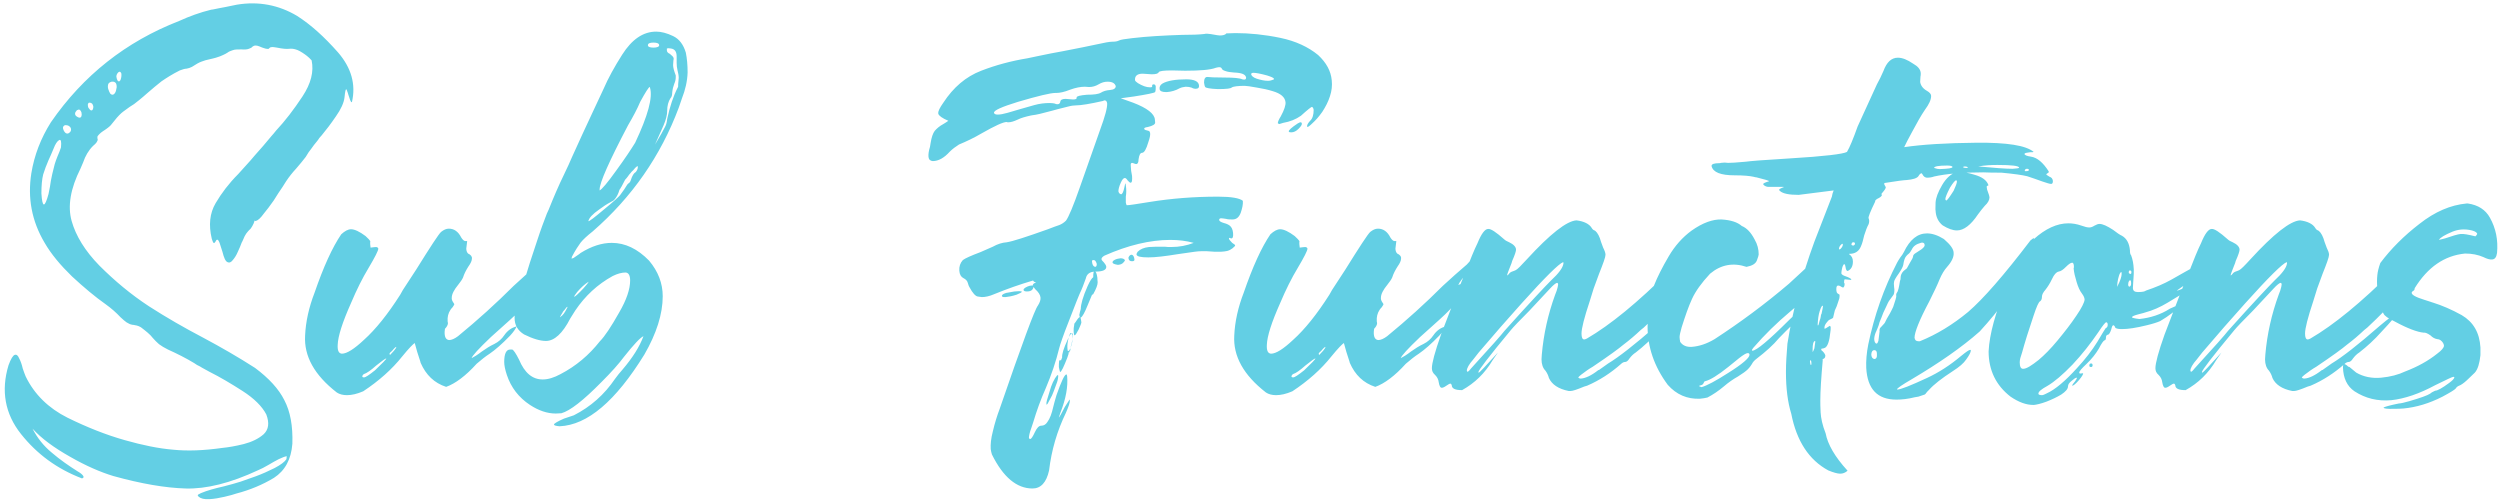 <svg width="412" height="83" viewBox="0 0 412 83" fill="none" xmlns="http://www.w3.org/2000/svg">
<path d="M23.23 53.941C22.986 53.795 22.742 53.697 22.547 53.648C22.352 53.6 22.205 53.6 22.059 53.551C21.863 53.551 21.717 53.502 21.521 53.453C21.326 53.404 21.131 53.258 20.838 53.111C20.594 52.916 20.252 52.672 19.861 52.281C19.129 51.5 18.348 50.816 17.469 50.182C15.662 48.912 13.807 47.35 11.854 45.543C9.949 43.688 8.436 41.881 7.361 40.025C5.213 36.412 4.529 32.603 5.164 28.551C5.652 25.572 6.727 22.789 8.387 20.152C13.709 12.438 20.74 6.871 29.529 3.453C31.238 2.672 32.996 2.037 34.803 1.598C34.949 1.598 35.047 1.549 35.145 1.549C35.779 1.402 36.414 1.305 37.147 1.158C37.879 1.012 38.514 0.865 39.051 0.768C42.615 0.182 45.935 0.816 48.963 2.623C51.258 4.088 53.455 6.09 55.701 8.629C57.898 11.168 58.68 13.902 57.996 16.832C57.898 16.881 57.801 16.734 57.703 16.49C57.605 16.197 57.508 15.953 57.41 15.611C57.361 15.367 57.264 15.172 57.215 15.025C57.166 14.83 57.117 14.732 57.068 14.732C57.02 14.684 56.971 14.781 56.922 14.977C56.873 15.172 56.824 15.562 56.775 16.051C56.678 16.93 56.19 18.004 55.359 19.176C54.529 20.396 53.748 21.422 53.016 22.301C52.869 22.447 52.772 22.594 52.625 22.74C52.527 22.936 52.381 23.082 52.283 23.229C51.893 23.717 51.551 24.107 51.307 24.498C51.014 24.84 50.721 25.279 50.379 25.865C49.94 26.451 49.402 27.086 48.816 27.77C48.182 28.453 47.645 29.137 47.156 29.869C47.01 30.113 46.815 30.406 46.57 30.797C46.131 31.432 45.643 32.164 45.105 33.043C44.52 33.873 43.982 34.605 43.445 35.24C42.957 35.924 42.518 36.315 42.176 36.412C42.127 36.412 42.078 36.412 42.029 36.412C41.98 36.363 41.98 36.363 41.932 36.363C41.932 36.363 41.932 36.315 41.883 36.315C41.883 36.315 41.883 36.315 41.932 36.363V36.412C41.932 36.461 41.932 36.51 41.883 36.559C41.883 36.607 41.883 36.656 41.834 36.705C41.834 36.803 41.785 36.852 41.736 36.949C41.688 37.047 41.639 37.145 41.59 37.242C41.443 37.535 41.248 37.779 41.053 37.926C40.906 38.072 40.76 38.268 40.565 38.512C40.418 38.707 40.223 39.098 40.027 39.586C39.978 39.684 39.93 39.83 39.832 39.977C39.685 40.416 39.441 40.953 39.197 41.49C38.953 42.076 38.66 42.516 38.367 42.857C38.074 43.248 37.781 43.346 37.488 43.199C37.147 43.053 36.902 42.467 36.658 41.49C36.463 40.855 36.316 40.416 36.219 40.123C36.121 39.781 35.975 39.635 35.926 39.537C35.828 39.488 35.779 39.488 35.682 39.537C35.633 39.586 35.584 39.684 35.535 39.781C35.486 39.879 35.389 39.977 35.34 40.025C35.291 40.074 35.242 40.074 35.145 39.977C35.096 39.879 34.998 39.684 34.9 39.342C34.363 37.096 34.559 35.143 35.535 33.482C36.512 31.822 37.732 30.211 39.246 28.697C39.685 28.209 40.174 27.672 40.613 27.184C41.102 26.646 41.541 26.158 41.98 25.621C42.908 24.596 43.836 23.521 44.715 22.447C44.959 22.154 45.252 21.861 45.496 21.52C46.961 19.957 48.426 18.053 49.842 15.904C51.258 13.756 51.746 11.803 51.355 9.947C51.111 9.654 50.818 9.41 50.525 9.166C50.428 9.117 50.379 9.068 50.33 9.02C49.647 8.531 49.109 8.238 48.719 8.141C48.377 8.043 48.035 7.994 47.645 8.043C47.254 8.092 46.57 8.043 45.643 7.848C45.301 7.799 45.057 7.75 44.91 7.75C44.764 7.75 44.617 7.799 44.568 7.799C44.471 7.848 44.422 7.896 44.373 7.945C44.373 7.994 44.324 7.994 44.275 8.043C44.227 8.043 44.129 8.092 44.031 8.043C43.934 8.043 43.787 8.043 43.543 7.945C43.348 7.896 43.103 7.799 42.762 7.652C42.518 7.555 42.322 7.506 42.176 7.506C42.029 7.506 41.932 7.506 41.834 7.555C41.736 7.604 41.688 7.652 41.59 7.701C41.492 7.848 41.297 7.945 41.004 8.043C40.76 8.141 40.369 8.189 39.783 8.141C39.1 8.141 38.66 8.141 38.318 8.287C38.025 8.385 37.732 8.482 37.488 8.678C37.293 8.824 37.049 8.922 36.756 9.068C36.463 9.215 36.072 9.361 35.584 9.508C35.193 9.605 34.9 9.703 34.607 9.752C34.07 9.85 33.631 9.996 33.24 10.143C32.801 10.289 32.312 10.582 31.629 11.021C31.336 11.168 31.043 11.266 30.75 11.315C30.408 11.315 30.066 11.461 29.627 11.607C28.357 12.242 27.381 12.877 26.6 13.414C25.867 14 25.086 14.635 24.256 15.367C23.865 15.709 23.426 16.1 22.938 16.49C22.303 17.027 21.814 17.369 21.375 17.613C21.033 17.857 20.691 18.102 20.301 18.395C19.91 18.688 19.422 19.176 18.885 19.859C18.592 20.201 18.396 20.445 18.25 20.641C18.104 20.787 17.957 20.934 17.811 21.031C17.664 21.129 17.518 21.275 17.273 21.422C17.127 21.52 16.883 21.666 16.639 21.861C16.443 22.057 16.297 22.154 16.199 22.301C16.102 22.398 16.053 22.496 16.053 22.545C16.053 22.643 16.053 22.74 16.053 22.789C16.102 22.887 16.102 22.984 16.102 23.082C16.053 23.18 16.004 23.326 15.906 23.473C15.809 23.619 15.613 23.814 15.32 24.059C14.588 24.791 14.051 25.719 13.709 26.744C13.562 27.086 13.416 27.428 13.27 27.77C11.609 31.09 11.121 33.971 11.805 36.412C12.488 38.853 14.002 41.344 16.395 43.785C18.885 46.275 21.57 48.522 24.549 50.475C27.43 52.33 30.408 54.039 33.484 55.65C36.414 57.213 39.295 58.873 42.029 60.631C44.324 62.34 45.935 64.098 46.863 65.953C47.84 67.809 48.279 70.201 48.182 73.131C47.986 75.719 46.961 77.574 45.154 78.746C43.299 79.869 41.199 80.748 38.953 81.334C38.514 81.481 37.879 81.676 37 81.871C36.17 82.066 35.34 82.213 34.51 82.262C33.68 82.311 33.094 82.164 32.752 81.871C32.605 81.725 32.557 81.627 32.605 81.578C32.654 81.481 32.801 81.432 32.996 81.334C33.045 81.285 33.143 81.236 33.191 81.236C34.119 80.846 35.34 80.504 36.853 80.162C37.879 79.918 38.807 79.625 39.637 79.381C40.223 79.186 41.053 78.893 42.127 78.502C43.201 78.111 44.275 77.623 45.252 77.135C46.277 76.598 46.912 76.109 47.205 75.67L47.254 75.182C46.912 75.231 46.473 75.426 45.935 75.67C45.398 75.963 44.812 76.256 44.275 76.598C43.592 76.988 43.055 77.281 42.566 77.477C37.977 79.625 33.973 80.602 30.604 80.504C27.234 80.406 23.279 79.723 18.689 78.453C16.59 77.818 14.197 76.793 11.56 75.279C8.875 73.766 6.824 72.252 5.359 70.641C6.141 72.154 7.166 73.473 8.533 74.596C9.9 75.768 11.316 76.744 12.781 77.672C13.221 77.916 13.514 78.16 13.66 78.356C13.855 78.6 13.807 78.746 13.514 78.844C9.412 77.281 6.092 74.84 3.455 71.519C0.818 68.199 0.135 64.391 1.404 60.191C1.795 59.117 2.137 58.58 2.43 58.482C2.723 58.385 2.967 58.58 3.162 59.068C3.406 59.508 3.602 60.094 3.748 60.728C3.895 61.217 4.09 61.656 4.236 62.047C5.652 64.977 7.996 67.272 11.121 68.834C14.295 70.397 17.469 71.666 20.594 72.545C23.523 73.375 26.16 73.912 28.504 74.107C30.848 74.352 33.582 74.254 36.658 73.814C37.635 73.717 38.807 73.522 40.174 73.18C41.492 72.838 42.615 72.301 43.445 71.568C44.275 70.787 44.422 69.713 43.885 68.297C43.201 66.978 41.883 65.66 39.978 64.439C38.074 63.219 36.268 62.145 34.51 61.266C33.924 60.924 33.387 60.68 32.947 60.387L32.459 60.143L32.02 59.85C30.652 59.02 29.188 58.287 27.674 57.603C27.088 57.31 26.6 57.018 26.209 56.725C25.818 56.383 25.477 56.041 25.184 55.699C24.744 55.113 24.061 54.576 23.23 53.941ZM10.047 24.303C10.145 23.326 10.047 22.936 9.754 23.082C9.461 23.229 9.119 23.717 8.826 24.498C8.533 25.23 8.24 25.865 7.996 26.402C7.654 27.184 7.361 27.965 7.117 28.746C6.922 29.527 6.824 30.553 6.824 31.871C6.971 34.264 7.361 34.312 7.996 31.969C8.191 31.139 8.289 30.406 8.387 29.771C8.533 29.039 8.68 28.307 8.875 27.623C9.021 26.891 9.363 26.012 9.803 24.986L10.047 24.303ZM11.658 21.617C11.756 21.324 11.707 21.129 11.56 20.934C11.414 20.787 11.219 20.641 10.975 20.641C10.779 20.592 10.584 20.641 10.486 20.787C10.34 20.934 10.34 21.129 10.486 21.471C10.633 21.764 10.779 21.959 11.023 22.008C11.219 22.057 11.463 21.91 11.658 21.617ZM13.416 18.492C13.27 18.199 13.172 18.053 12.977 18.053C12.781 18.102 12.635 18.15 12.537 18.346C12.391 18.492 12.342 18.688 12.391 18.883C12.44 19.078 12.635 19.225 12.977 19.371C13.172 19.42 13.27 19.371 13.367 19.273C13.416 19.176 13.465 19.029 13.465 18.883C13.465 18.736 13.416 18.59 13.416 18.492ZM14.637 16.93C14.49 17.076 14.441 17.223 14.49 17.418C14.49 17.662 14.588 17.809 14.734 17.955C14.832 18.15 14.979 18.199 15.076 18.199C15.223 18.199 15.32 18.053 15.369 17.76C15.418 17.516 15.32 17.32 15.223 17.125C15.076 16.979 14.881 16.881 14.637 16.93ZM18.201 15.465C18.445 15.66 18.641 15.66 18.836 15.465C19.031 15.27 19.129 14.977 19.178 14.635C19.275 14.342 19.227 14 19.129 13.756C18.982 13.512 18.738 13.414 18.396 13.463C18.055 13.56 17.859 13.707 17.811 13.951C17.762 14.195 17.762 14.488 17.859 14.732C17.957 15.025 18.055 15.27 18.201 15.465ZM19.471 11.949C19.275 12.145 19.178 12.389 19.178 12.633C19.227 12.926 19.275 13.121 19.373 13.268C19.471 13.414 19.617 13.463 19.715 13.365C19.861 13.268 19.959 12.975 20.008 12.535C20.008 12.389 20.008 12.242 20.008 12.145C19.959 11.998 19.91 11.9 19.812 11.852C19.764 11.803 19.617 11.803 19.471 11.949ZM57.166 65.123C56.531 65.123 55.945 64.977 55.506 64.684C51.795 61.803 50.086 58.678 50.281 55.309C50.379 53.014 50.916 50.621 51.844 48.228C53.309 43.98 54.773 40.758 56.238 38.609C56.824 38.072 57.361 37.779 57.85 37.779C58.435 37.779 59.266 38.17 60.242 38.902C60.682 39.293 60.926 39.586 61.023 39.732C60.975 40.074 61.023 40.465 61.072 40.807C61.463 40.758 61.805 40.709 62 40.709C62.244 40.758 62.342 40.855 62.342 41.002C62.342 41.295 61.805 42.369 60.73 44.176C59.754 45.787 58.777 47.74 57.85 49.938C56.434 53.111 55.701 55.406 55.652 56.822C55.603 57.75 55.799 58.238 56.336 58.287C57.166 58.287 58.387 57.506 59.998 55.992C61.902 54.283 63.904 51.793 65.955 48.57L66.394 47.789C67.273 46.471 68.006 45.348 68.592 44.42C70.936 40.66 72.303 38.56 72.693 38.219C73.133 37.877 73.523 37.682 73.963 37.682C74.842 37.682 75.525 38.17 76.014 39.147C76.258 39.537 76.502 39.732 76.697 39.732H76.99C76.941 40.221 76.893 40.611 76.844 40.953C76.844 41.295 76.941 41.588 77.137 41.783C77.576 41.978 77.82 42.272 77.772 42.613C77.772 42.955 77.576 43.395 77.186 43.932C76.844 44.469 76.502 45.103 76.307 45.738C76.16 46.08 75.867 46.471 75.525 46.91C74.842 47.74 74.451 48.473 74.451 49.059C74.402 49.352 74.549 49.645 74.793 49.986C74.842 50.035 74.891 50.133 74.842 50.23L74.598 50.621C74.061 51.158 73.816 51.793 73.768 52.428C73.768 52.623 73.768 52.818 73.768 52.965C73.816 53.111 73.816 53.258 73.816 53.355C73.768 53.6 73.621 53.893 73.328 54.185L73.279 54.625C73.231 55.504 73.475 55.992 74.012 56.041C74.402 56.041 74.891 55.846 75.477 55.406C78.699 52.77 81.775 49.986 84.656 47.105C85.975 45.885 87.293 44.713 88.611 43.59C89.686 42.32 90.516 41.685 91.053 41.685H91.102C90.516 42.76 89.734 43.834 88.807 44.859C87.977 45.738 87.439 46.422 87.195 46.959C87.684 46.812 88.074 46.568 88.367 46.324C88.709 46.08 89.002 45.982 89.197 45.982C89.295 45.982 89.295 46.031 89.295 46.129C89.295 46.422 88.807 47.203 87.83 48.473C86.707 49.986 85.975 50.914 85.535 51.305C85.144 51.744 83.582 53.16 80.897 55.553C78.894 57.457 77.82 58.629 77.723 59.02C78.113 58.824 78.699 58.482 79.383 57.945C80.066 57.457 80.75 57.018 81.482 56.676C82.166 56.334 82.703 55.846 83.094 55.26C83.631 54.478 84.314 53.99 85.144 53.795C84.949 54.234 84.607 54.723 84.07 55.309C82.752 56.676 81.629 57.652 80.701 58.287C80.018 58.727 79.285 59.312 78.553 59.947C76.746 61.949 75.037 63.219 73.523 63.756C71.57 63.121 70.203 61.803 69.324 59.801L69.275 59.605C68.885 58.482 68.592 57.457 68.348 56.529C68.103 56.676 67.371 57.408 66.297 58.727C64.588 60.875 62.44 62.779 59.852 64.488C58.826 64.928 57.947 65.123 57.166 65.123ZM59.998 62.193C60.242 62.193 60.828 61.803 61.805 61.022C63.025 59.85 63.66 59.215 63.66 59.068C63.514 59.068 62.977 59.459 62 60.24C61.121 61.022 60.438 61.51 59.949 61.656C59.803 61.754 59.754 61.852 59.705 61.998C59.705 62.145 59.803 62.193 59.998 62.193ZM64.295 58.482C64.588 58.19 64.783 57.945 64.93 57.799C65.027 57.652 65.125 57.555 65.223 57.408C65.272 57.31 65.32 57.213 65.32 57.164C65.223 57.164 64.978 57.359 64.637 57.799H64.588V57.848C64.344 58.043 64.197 58.19 64.197 58.287L64.246 58.482H64.295ZM107.703 7.848C108.289 7.848 108.631 7.701 108.631 7.457C108.631 7.164 108.289 7.018 107.703 7.018C107.068 7.018 106.775 7.164 106.775 7.457C106.775 7.701 107.068 7.848 107.703 7.848ZM107.947 23.814L108.24 23.326C108.826 22.35 109.266 21.568 109.559 20.982C109.754 20.641 109.9 20.201 109.949 19.615C110.389 17.564 110.975 15.807 111.707 14.391C111.756 14.342 111.756 14.293 111.756 14.146C111.756 14 111.756 13.756 111.805 13.414L111.854 12.828C111.854 12.438 111.756 11.998 111.658 11.607C111.561 11.217 111.512 10.777 111.512 10.338V9.312C111.512 8.531 111.219 8.092 110.584 7.994L110.145 7.945L109.9 7.994V8.287C109.9 8.531 110.047 8.727 110.389 8.873C110.535 9.02 110.682 9.117 110.828 9.264C110.926 9.361 111.023 9.508 111.023 9.703L110.975 9.996L110.926 10.729C110.926 11.119 111.072 11.656 111.365 12.438V12.682C111.365 13.023 111.316 13.365 111.121 13.805C110.975 14.195 110.828 14.684 110.779 15.27C110.779 15.709 110.682 16.002 110.486 16.197C110.145 16.734 109.949 17.418 109.949 18.297C109.949 18.932 109.754 19.713 109.363 20.641L107.947 23.814ZM92.225 70.25C91.59 70.201 91.297 70.103 91.297 69.957C91.297 69.811 91.834 69.469 92.957 68.981L94.568 68.443C97.352 67.027 99.598 65.025 101.355 62.438C101.746 61.9 102.137 61.412 102.576 60.924C104.285 58.922 105.408 57.115 106.043 55.406C105.555 55.602 104.48 56.725 102.82 58.824C101.99 59.947 100.77 61.315 99.109 62.975C96.131 66.002 93.934 67.711 92.518 68.102L91.59 68.15C90.174 68.15 88.758 67.662 87.342 66.734C85.486 65.514 84.217 63.853 83.533 61.803C83.24 60.924 83.094 60.191 83.094 59.654C83.094 58.287 83.436 57.603 84.07 57.603H84.412C84.607 57.652 84.998 58.19 85.535 59.264C86.463 61.461 87.732 62.535 89.441 62.535C90.32 62.535 91.297 62.242 92.371 61.656C94.91 60.338 97.059 58.531 98.865 56.236C99.647 55.455 100.721 53.844 102.039 51.5C103.26 49.4 103.846 47.643 103.846 46.227C103.846 45.397 103.602 44.957 103.113 44.908C102.479 44.908 101.746 45.103 100.965 45.494C98.475 46.861 96.424 48.766 94.812 51.158L93.982 52.477C92.713 54.967 91.346 56.188 89.978 56.188C89.051 56.188 87.83 55.846 86.365 55.113C85.34 54.478 84.803 53.6 84.803 52.379C84.803 51.256 85.144 49.742 85.877 47.838L86.268 46.715C86.951 44.42 87.684 42.125 88.465 39.83C89.1 37.877 89.686 36.315 90.125 35.191L90.418 34.557C91.199 32.603 92.029 30.65 92.957 28.746C93.494 27.623 93.934 26.695 94.275 25.865C95.398 23.375 96.522 20.934 97.693 18.443L99.451 14.684C100.232 12.877 101.258 11.021 102.527 9.02C104.139 6.48 105.994 5.211 108.143 5.211C108.973 5.211 109.9 5.455 110.926 5.943C111.951 6.432 112.635 7.359 113.025 8.678C113.221 9.654 113.318 10.729 113.318 11.949C113.27 13.414 112.928 14.83 112.391 16.197L111.854 17.76C108.875 25.719 104.139 32.506 97.693 38.121C96.766 38.853 96.082 39.488 95.691 39.977C95.301 40.514 94.812 41.246 94.275 42.272L94.178 42.613C94.275 42.613 94.373 42.565 94.519 42.516C95.008 42.174 95.301 41.978 95.447 41.881C95.545 41.783 95.643 41.734 95.691 41.685C97.498 40.562 99.207 40.025 100.818 40.025C103.016 40.025 105.066 41.002 106.971 42.955C108.484 44.762 109.217 46.715 109.217 48.815C109.217 51.744 108.191 54.967 106.189 58.434C101.453 66.1 96.814 70.055 92.225 70.25ZM98.816 31.383C99.158 31.236 100.086 30.162 101.551 28.111C103.016 26.109 104.041 24.547 104.676 23.521C106.775 19.078 107.605 16.051 107.117 14.44C107.117 14.391 107.117 14.342 107.068 14.342C106.922 14.342 106.385 15.172 105.506 16.783C105.018 17.955 104.334 19.225 103.504 20.641C100.379 26.598 98.816 30.113 98.816 31.236V31.383ZM96.961 36.461C97.156 36.461 97.986 35.826 99.549 34.508C101.111 33.238 101.99 32.408 102.186 32.164C102.723 31.432 103.113 30.895 103.26 30.602C103.357 30.406 103.504 30.26 103.65 30.162C103.797 30.064 103.895 29.918 103.943 29.723C104.188 28.941 104.48 28.502 104.773 28.355C105.018 28.062 105.115 27.77 105.115 27.525C105.115 27.428 105.115 27.379 105.066 27.379C105.018 27.379 104.871 27.477 104.676 27.672C104.383 28.014 104.236 28.209 104.188 28.209C104.139 28.258 104.09 28.307 104.041 28.355C103.992 28.453 103.895 28.551 103.797 28.648C103.699 28.746 103.602 28.893 103.504 29.039C103.357 29.234 103.211 29.43 103.016 29.625L102.43 30.748C102.381 30.797 102.332 30.895 102.283 30.992C102.234 31.09 102.137 31.188 102.088 31.285C102.039 31.432 101.99 31.578 101.941 31.725C101.746 32.262 101.453 32.701 101.16 32.994C101.111 32.994 101.111 32.994 101.111 33.043C100.477 33.385 99.842 33.727 99.256 34.166L98.768 34.508C97.644 35.289 97.059 35.924 96.961 36.461ZM92.322 52.281C92.322 52.281 92.42 52.232 92.469 52.135C92.566 52.086 92.713 51.94 92.908 51.695C93.055 51.5 93.201 51.256 93.348 50.963L93.543 50.572H93.494C93.494 50.572 93.445 50.572 93.397 50.621C93.348 50.67 93.25 50.768 93.152 50.914C93.055 51.06 92.957 51.158 92.859 51.256C92.762 51.402 92.713 51.451 92.713 51.5C92.469 51.891 92.322 52.135 92.322 52.184C92.322 52.232 92.322 52.281 92.322 52.281ZM94.617 48.912C94.764 48.912 95.252 48.473 96.131 47.545C96.668 46.959 96.961 46.568 97.01 46.422C96.375 46.812 95.74 47.398 95.106 48.131C94.764 48.57 94.617 48.815 94.617 48.912ZM170.154 80.504C167.566 80.504 165.32 78.648 163.465 74.889C163.367 74.596 163.318 74.303 163.27 74.01C163.221 73.228 163.318 72.252 163.611 71.129C163.953 69.664 164.344 68.443 164.734 67.418C168.445 56.627 170.545 50.963 171.033 50.377C171.375 49.84 171.521 49.4 171.473 49.01C171.424 48.57 171.131 48.131 170.594 47.643C170.398 47.398 170.252 47.203 170.203 47.057C170.203 46.861 170.301 46.715 170.594 46.617L170.691 46.568C170.691 46.52 170.643 46.471 170.545 46.471C170.398 46.471 170.35 46.373 170.252 46.227C168.104 46.861 166.004 47.594 163.855 48.473C163.074 48.815 162.391 48.961 161.805 48.961C161.707 48.961 161.512 48.912 161.121 48.863C160.779 48.815 160.291 48.326 159.754 47.301C159.607 47.057 159.559 46.812 159.51 46.666C159.412 46.275 159.168 46.031 158.777 45.836C158.387 45.641 158.143 45.25 158.094 44.615C158.045 43.932 158.24 43.346 158.68 42.857C159.07 42.565 160.047 42.125 161.609 41.539C162.391 41.197 163.074 40.904 163.611 40.66C164.393 40.221 165.174 39.977 165.906 39.928C166.883 39.781 169.129 39.049 172.693 37.779C173.523 37.438 174.158 37.242 174.549 37.096C174.939 36.949 175.33 36.705 175.672 36.363C176.111 35.777 176.893 33.922 177.967 30.846L181.287 21.422C182.117 19.176 182.508 17.711 182.459 17.027C182.41 16.686 182.264 16.539 182.02 16.539C181.971 16.539 181.873 16.588 181.775 16.637C179.627 17.125 178.113 17.369 177.283 17.369C176.99 17.369 176.551 17.418 176.014 17.564C174.598 17.906 173.719 18.15 173.377 18.248C171.766 18.688 170.74 18.932 170.203 18.98L169.91 19.029C169.031 19.225 168.299 19.42 167.713 19.713C167.078 20.006 166.59 20.152 166.199 20.152C166.053 20.152 165.955 20.152 165.906 20.104C165.32 20.104 163.953 20.738 161.805 21.959C160.486 22.74 159.217 23.326 158.045 23.814C157.508 24.156 156.971 24.547 156.531 24.986C155.604 26.012 154.676 26.549 153.699 26.549C153.309 26.5 153.064 26.305 153.016 25.865C152.967 25.426 153.064 24.84 153.26 24.205L153.357 23.619C153.504 22.643 153.748 21.959 154.041 21.568C154.383 21.178 154.822 20.787 155.457 20.445C155.701 20.299 155.945 20.152 156.287 19.908C155.262 19.469 154.725 19.078 154.627 18.736V18.688C154.578 18.346 154.871 17.76 155.457 16.93C157.117 14.391 159.168 12.633 161.707 11.656C164.1 10.729 166.639 10.045 169.324 9.605L171.18 9.215C172.498 8.922 173.865 8.678 175.184 8.434C177.771 7.945 179.578 7.555 180.75 7.311C182.02 7.018 182.898 6.871 183.338 6.871C183.777 6.871 184.119 6.822 184.412 6.676C184.656 6.529 185.389 6.432 186.609 6.285C189.1 5.992 191.834 5.846 194.764 5.748C196.375 5.748 197.645 5.699 198.475 5.602C198.621 5.553 198.768 5.553 198.914 5.553C199.207 5.553 199.744 5.65 200.574 5.797L201.014 5.846C201.551 5.846 201.941 5.748 202.088 5.504L203.602 5.455C205.896 5.455 208.387 5.699 210.975 6.236C213.562 6.773 215.613 7.75 217.225 9.068C218.592 10.338 219.324 11.705 219.471 13.219C219.568 14.098 219.471 14.977 219.178 15.855C218.885 16.783 218.445 17.613 217.908 18.443C217.322 19.273 216.785 19.859 216.297 20.299C215.857 20.738 215.564 20.934 215.467 20.934L215.418 20.836C215.369 20.592 215.564 20.299 215.906 19.908C216.297 19.566 216.492 18.932 216.492 18.102C216.443 17.809 216.346 17.662 216.199 17.613C216.102 17.613 215.467 18.102 214.393 19.078C213.562 19.664 212.586 20.055 211.463 20.25L210.828 20.445C210.682 20.396 210.633 20.348 210.584 20.299C210.584 20.104 210.73 19.713 211.072 19.176C211.658 18.102 211.902 17.32 211.854 16.832C211.756 16.002 211.072 15.416 209.754 15.025C208.973 14.781 208.094 14.586 207.166 14.44C206.092 14.244 205.408 14.146 205.115 14.146C204.041 14.146 203.309 14.244 203.016 14.391C202.918 14.586 202.137 14.684 200.721 14.684C199.402 14.635 198.719 14.488 198.621 14.342C198.523 14.195 198.475 13.951 198.426 13.609C198.426 12.975 198.621 12.682 198.963 12.682C199.305 12.73 200.232 12.779 201.795 12.779C203.357 12.779 204.334 12.877 204.725 13.072L205.018 13.121C205.262 13.121 205.359 13.023 205.359 12.779C205.262 12.242 204.627 11.998 203.357 11.949C202.771 11.9 202.332 11.852 201.941 11.705C201.6 11.607 201.404 11.461 201.355 11.315C201.307 11.168 201.16 11.07 200.916 11.07C200.77 11.07 200.623 11.119 200.379 11.168C199.5 11.51 197.791 11.656 195.301 11.656L193.152 11.607C191.785 11.607 191.053 11.705 190.955 11.9C190.857 12.145 190.467 12.242 189.783 12.242L188.318 12.145C187.439 12.145 187 12.486 187.049 13.219C187.098 13.365 187.244 13.512 187.537 13.707C188.27 14.146 188.904 14.391 189.539 14.391C189.783 14.391 189.881 14.342 189.881 14.244C189.832 14 189.93 13.902 190.125 13.902C190.32 13.902 190.418 14 190.467 14.244C190.467 14.586 190.467 14.879 190.369 15.172C190.223 15.318 189.051 15.562 186.854 15.904L184.705 16.197L186.756 16.93C189.051 17.809 190.223 18.736 190.32 19.664L190.369 20.201C190.369 20.494 189.979 20.738 189.148 20.934C188.758 20.982 188.562 21.08 188.562 21.178L188.611 21.324C188.611 21.373 188.855 21.471 189.295 21.568C189.441 21.617 189.49 21.715 189.539 21.91C189.588 22.252 189.49 22.74 189.246 23.424C188.904 24.596 188.562 25.182 188.221 25.182C187.928 25.182 187.732 25.523 187.635 26.256C187.635 26.793 187.488 27.037 187.244 27.037C187.146 27.037 187 26.988 186.902 26.939C186.756 26.891 186.658 26.842 186.561 26.842C186.463 26.842 186.414 26.891 186.365 26.988C186.316 27.086 186.365 27.477 186.414 28.16L186.561 28.99C186.609 29.723 186.561 30.113 186.316 30.113C186.219 30.113 186.023 29.967 185.828 29.723C185.682 29.479 185.486 29.332 185.389 29.332C185.145 29.332 184.949 29.576 184.705 30.113C184.412 30.748 184.314 31.236 184.314 31.529C184.363 31.773 184.51 31.969 184.754 32.018C184.949 32.018 185.145 31.627 185.291 30.895L185.438 30.211C185.486 30.26 185.535 30.357 185.535 30.553C185.633 31.188 185.633 31.822 185.535 32.408C185.535 32.799 185.535 33.141 185.535 33.385C185.584 33.629 185.633 33.775 185.682 33.824C186.072 33.824 187.342 33.629 189.441 33.287C193.055 32.701 196.814 32.408 200.721 32.408C202.918 32.408 204.285 32.652 204.822 33.092C204.871 33.678 204.725 34.312 204.48 35.045C204.188 35.826 203.748 36.168 203.113 36.168C202.723 36.168 202.381 36.168 202.039 36.07C201.697 36.022 201.453 35.973 201.258 35.973C201.014 35.973 200.916 36.07 200.916 36.266C200.965 36.461 201.209 36.607 201.697 36.754C202.088 36.852 202.43 36.998 202.674 37.193C202.967 37.438 203.162 37.828 203.211 38.414C203.26 39 203.162 39.293 202.918 39.293C202.82 39.293 202.723 39.244 202.674 39.195C202.576 39.195 202.527 39.244 202.527 39.293C202.527 39.44 202.723 39.684 203.064 40.025C203.406 40.221 203.553 40.367 203.553 40.465L203.504 40.562C203.016 41.1 202.43 41.393 201.746 41.441C201.453 41.49 201.062 41.49 200.672 41.49C200.33 41.49 199.939 41.49 199.5 41.441C199.109 41.393 198.621 41.393 198.133 41.393C197.645 41.393 197.254 41.441 196.863 41.49L194.129 41.881C192.029 42.223 190.418 42.418 189.246 42.418C187.977 42.418 187.342 42.272 187.293 41.93C187.293 41.832 187.342 41.685 187.488 41.49C187.928 41.051 188.514 40.807 189.344 40.709C189.832 40.66 190.711 40.66 191.98 40.66C192.273 40.709 192.615 40.709 193.006 40.709C194.373 40.709 195.594 40.465 196.717 40.025C195.496 39.684 194.227 39.537 192.859 39.537C189.539 39.537 185.877 40.416 182.02 42.125C181.678 42.32 181.531 42.516 181.531 42.662V42.711C181.531 42.857 181.678 43.004 181.922 43.248C182.117 43.492 182.264 43.688 182.312 43.932C182.361 44.469 181.775 44.762 180.506 44.762C179.627 44.762 179.09 45.152 178.943 45.885C178.553 46.959 178.309 47.594 178.211 47.789C177.869 48.473 177.186 50.23 176.111 53.014C175.184 55.357 174.695 56.822 174.549 57.408C174.012 59.605 173.279 61.754 172.352 63.951C171.521 65.807 170.838 67.711 170.252 69.664L169.959 70.543C169.666 71.324 169.568 71.861 169.568 72.154C169.617 72.301 169.666 72.35 169.764 72.35C169.959 72.35 170.203 71.959 170.545 71.227C170.887 70.494 171.229 70.152 171.619 70.152C172.01 70.152 172.352 69.957 172.596 69.566C173.035 68.981 173.328 68.15 173.572 67.076C173.67 66.637 173.865 65.953 174.109 65.123C174.891 62.877 175.428 61.754 175.721 61.705C175.818 61.705 175.818 61.803 175.867 61.998C176.014 63.707 175.672 65.709 174.744 68.053L174.5 68.785C174.598 68.785 174.891 68.199 175.477 67.076L176.258 65.856C176.307 65.856 176.307 65.904 176.307 65.953C176.355 66.295 176.111 66.978 175.672 68.004C174.207 71.031 173.279 74.205 172.889 77.525C172.449 79.527 171.521 80.504 170.154 80.504ZM180.457 43.98C180.652 43.98 180.75 43.834 180.75 43.492C180.701 43.346 180.652 43.199 180.555 43.053C180.457 42.906 180.359 42.857 180.164 42.857C180.018 42.857 179.92 42.955 179.969 43.15C180.018 43.639 180.164 43.883 180.457 43.98ZM164.441 18.883C164.832 18.883 165.369 18.785 166.053 18.59C167.225 18.248 168.689 17.809 170.447 17.32C171.326 17.076 172.156 16.979 172.986 16.979C173.377 16.979 173.67 17.027 173.865 17.076C174.012 17.174 174.158 17.174 174.305 17.174C174.549 17.174 174.695 17.027 174.744 16.734C174.793 16.441 175.086 16.295 175.623 16.295L176.844 16.393C177.283 16.393 177.479 16.295 177.43 16.051C177.43 15.855 177.967 15.709 179.139 15.611C180.262 15.611 181.043 15.514 181.434 15.27C181.824 15.025 182.312 14.879 182.947 14.83C183.582 14.781 183.875 14.537 183.875 14.195C183.729 13.707 183.289 13.463 182.508 13.463C182.02 13.463 181.531 13.609 181.043 13.902C180.555 14.195 180.018 14.342 179.48 14.342L178.797 14.293C178.113 14.293 177.283 14.44 176.355 14.781C175.379 15.172 174.646 15.318 174.061 15.318H173.914C173.133 15.318 171.082 15.807 167.762 16.783C165.076 17.613 163.758 18.199 163.807 18.59C163.855 18.785 164.051 18.883 164.441 18.883ZM208.973 13.316C209.314 13.316 209.607 13.219 209.852 13.121C209.949 13.072 209.949 13.072 209.949 13.023C209.949 12.828 209.559 12.682 208.826 12.438C207.752 12.145 206.971 11.998 206.58 11.998C206.287 11.998 206.189 12.096 206.189 12.242C206.238 12.486 206.531 12.779 207.117 12.975C207.752 13.17 208.338 13.316 208.973 13.316ZM172.498 66.686C172.449 66.686 172.449 66.637 172.449 66.588C172.4 66.344 172.596 65.709 172.938 64.635C173.279 63.365 173.719 62.438 174.256 61.803L174.402 61.9C174.402 62.145 174.354 62.535 174.207 62.975C174.061 63.414 173.865 63.902 173.67 64.439C173.475 64.977 173.279 65.416 173.035 65.807C172.84 66.197 172.693 66.441 172.645 66.539C172.547 66.637 172.498 66.686 172.498 66.686ZM174.695 61.315C174.598 61.022 174.549 60.728 174.5 60.484C174.5 60.143 174.5 59.801 174.549 59.459C174.598 59.361 174.695 59.361 174.744 59.361C174.793 59.361 174.793 59.361 174.842 59.41L175.037 58.922C174.988 58.385 175.281 57.408 175.965 55.943C176.258 55.26 176.502 54.918 176.697 54.918C176.746 54.918 176.746 54.967 176.795 55.113C176.844 55.846 176.551 57.115 175.867 59.02C175.281 60.484 174.939 61.266 174.695 61.315ZM176.062 58.287C176.307 57.994 176.453 57.701 176.404 57.359C176.697 56.725 176.795 55.992 176.746 55.26C176.648 55.016 176.551 54.869 176.453 54.869C176.355 54.918 176.258 55.162 176.111 55.65C175.916 56.432 175.867 57.018 175.916 57.457C175.916 57.701 175.965 57.848 176.014 57.848C176.16 57.848 176.258 57.75 176.307 57.506C176.355 57.603 176.307 57.652 176.307 57.701C176.258 57.75 176.258 57.848 176.209 57.897C176.209 57.945 176.16 57.994 176.16 58.043C176.111 58.092 176.062 58.19 176.062 58.287ZM177.088 55.26C176.99 55.211 176.99 55.016 176.941 54.723C176.941 54.625 176.941 54.478 176.941 54.332C176.941 54.185 176.941 53.99 176.99 53.795C177.039 53.6 177.039 53.453 177.039 53.404C177.039 53.355 177.088 53.258 177.234 53.111C177.332 52.965 177.43 52.818 177.527 52.672C177.625 52.525 177.723 52.428 177.82 52.33C177.918 52.281 177.967 52.232 178.016 52.232C178.113 52.428 178.162 52.721 178.211 53.111C178.211 53.258 178.064 53.648 177.771 54.283C177.43 54.918 177.234 55.26 177.088 55.26ZM165.711 48.961H165.564C165.271 48.961 165.125 48.912 165.125 48.766C165.076 48.619 165.32 48.424 165.809 48.277L167.176 48.033L167.957 47.984C168.25 47.984 168.396 48.033 168.396 48.082C168.396 48.18 168.104 48.326 167.518 48.57C166.785 48.815 166.15 48.912 165.711 48.961ZM178.113 52.33H178.064C177.967 52.33 177.918 52.232 177.869 51.94C177.869 51.842 177.869 51.793 177.918 51.744C177.918 51.695 177.918 51.598 177.967 51.451C178.016 51.305 178.016 51.207 178.064 51.109C178.064 51.012 178.113 50.963 178.113 50.914C178.113 50.182 178.455 48.912 179.236 47.154C179.627 46.275 179.969 45.787 180.164 45.69C180.164 45.055 180.213 44.713 180.359 44.713C180.604 44.713 180.75 45.055 180.848 45.787C180.848 45.885 180.848 46.129 180.896 46.52C180.896 46.959 180.652 47.594 180.164 48.473C180.115 48.522 180.066 48.57 179.969 48.57L179.236 50.328C178.748 51.549 178.357 52.232 178.113 52.33ZM169.227 48.033C168.885 48.033 168.689 47.935 168.689 47.789C168.641 47.643 168.787 47.545 168.982 47.398C169.227 47.252 169.471 47.154 169.666 47.105C169.861 47.057 170.008 47.057 170.105 47.057C170.203 47.057 170.301 47.057 170.35 47.105C170.301 47.74 169.959 48.033 169.227 48.033ZM184.314 43.639H184.168C183.631 43.541 183.387 43.443 183.338 43.248C183.338 43.102 183.436 42.955 183.729 42.809C184.021 42.662 184.314 42.613 184.656 42.565C184.998 42.565 185.242 42.662 185.34 42.809L185.389 42.857C185.389 42.955 185.34 43.053 185.193 43.199C185.096 43.346 184.949 43.443 184.754 43.541C184.559 43.59 184.412 43.639 184.314 43.639ZM186.561 43.053C186.219 43.053 186.023 42.906 185.975 42.565V42.418C186.121 42.125 186.268 41.978 186.512 41.978C186.756 42.027 186.902 42.32 186.951 42.711C187 42.955 186.854 43.053 186.561 43.053ZM212.781 21.812C212.537 21.812 212.391 21.764 212.391 21.666C212.342 21.471 212.83 21.031 213.855 20.348L214.246 20.152C214.441 20.152 214.539 20.201 214.539 20.348C214.588 20.543 214.393 20.836 214.002 21.227C213.611 21.617 213.221 21.812 212.781 21.812ZM192.322 15.172H192.127C191.541 15.172 191.15 15.025 191.102 14.684C191.053 14.293 191.199 14 191.59 13.756C192.371 13.316 193.689 13.072 195.496 13.072C196.814 13.072 197.547 13.414 197.596 14.098C197.645 14.44 197.449 14.635 197.01 14.635C196.863 14.635 196.619 14.586 196.375 14.44C196.082 14.342 195.789 14.293 195.398 14.293C195.057 14.342 194.715 14.391 194.422 14.537C193.738 14.928 193.006 15.123 192.322 15.172ZM210.291 65.123C209.656 65.123 209.07 64.977 208.631 64.684C204.92 61.803 203.211 58.678 203.406 55.309C203.504 53.014 204.041 50.621 204.969 48.228C206.434 43.98 207.898 40.758 209.363 38.609C209.949 38.072 210.486 37.779 210.975 37.779C211.561 37.779 212.391 38.17 213.367 38.902C213.807 39.293 214.051 39.586 214.148 39.732C214.1 40.074 214.148 40.465 214.197 40.807C214.588 40.758 214.93 40.709 215.125 40.709C215.369 40.758 215.467 40.855 215.467 41.002C215.467 41.295 214.93 42.369 213.855 44.176C212.879 45.787 211.902 47.74 210.975 49.938C209.559 53.111 208.826 55.406 208.777 56.822C208.729 57.75 208.924 58.238 209.461 58.287C210.291 58.287 211.512 57.506 213.123 55.992C215.027 54.283 217.029 51.793 219.08 48.57L219.52 47.789C220.398 46.471 221.131 45.348 221.717 44.42C224.061 40.66 225.428 38.56 225.818 38.219C226.258 37.877 226.648 37.682 227.088 37.682C227.967 37.682 228.65 38.17 229.139 39.147C229.383 39.537 229.627 39.732 229.822 39.732H230.115C230.066 40.221 230.018 40.611 229.969 40.953C229.969 41.295 230.066 41.588 230.262 41.783C230.701 41.978 230.945 42.272 230.896 42.613C230.896 42.955 230.701 43.395 230.311 43.932C229.969 44.469 229.627 45.103 229.432 45.738C229.285 46.08 228.992 46.471 228.65 46.91C227.967 47.74 227.576 48.473 227.576 49.059C227.527 49.352 227.674 49.645 227.918 49.986C227.967 50.035 228.016 50.133 227.967 50.23L227.723 50.621C227.186 51.158 226.941 51.793 226.893 52.428C226.893 52.623 226.893 52.818 226.893 52.965C226.941 53.111 226.941 53.258 226.941 53.355C226.893 53.6 226.746 53.893 226.453 54.185L226.404 54.625C226.355 55.504 226.6 55.992 227.137 56.041C227.527 56.041 228.016 55.846 228.602 55.406C231.824 52.77 234.9 49.986 237.781 47.105C239.1 45.885 240.418 44.713 241.736 43.59C242.811 42.32 243.641 41.685 244.178 41.685H244.227C243.641 42.76 242.859 43.834 241.932 44.859C241.102 45.738 240.564 46.422 240.32 46.959C240.809 46.812 241.199 46.568 241.492 46.324C241.834 46.08 242.127 45.982 242.322 45.982C242.42 45.982 242.42 46.031 242.42 46.129C242.42 46.422 241.932 47.203 240.955 48.473C239.832 49.986 239.1 50.914 238.66 51.305C238.27 51.744 236.707 53.16 234.021 55.553C232.02 57.457 230.945 58.629 230.848 59.02C231.238 58.824 231.824 58.482 232.508 57.945C233.191 57.457 233.875 57.018 234.607 56.676C235.291 56.334 235.828 55.846 236.219 55.26C236.756 54.478 237.439 53.99 238.27 53.795C238.074 54.234 237.732 54.723 237.195 55.309C235.877 56.676 234.754 57.652 233.826 58.287C233.143 58.727 232.41 59.312 231.678 59.947C229.871 61.949 228.162 63.219 226.648 63.756C224.695 63.121 223.328 61.803 222.449 59.801L222.4 59.605C222.01 58.482 221.717 57.457 221.473 56.529C221.229 56.676 220.496 57.408 219.422 58.727C217.713 60.875 215.564 62.779 212.977 64.488C211.951 64.928 211.072 65.123 210.291 65.123ZM213.123 62.193C213.367 62.193 213.953 61.803 214.93 61.022C216.15 59.85 216.785 59.215 216.785 59.068C216.639 59.068 216.102 59.459 215.125 60.24C214.246 61.022 213.562 61.51 213.074 61.656C212.928 61.754 212.879 61.852 212.83 61.998C212.83 62.145 212.928 62.193 213.123 62.193ZM217.42 58.482C217.713 58.19 217.908 57.945 218.055 57.799C218.152 57.652 218.25 57.555 218.348 57.408C218.396 57.31 218.445 57.213 218.445 57.164C218.348 57.164 218.104 57.359 217.762 57.799H217.713V57.848C217.469 58.043 217.322 58.19 217.322 58.287L217.371 58.482H217.42ZM258.826 64.439H258.533C256.824 64.098 255.75 63.365 255.262 62.291C255.164 61.9 254.969 61.461 254.676 61.07C254.285 60.68 254.041 60.045 254.041 59.215L254.09 58.434C254.383 55.065 255.115 51.793 256.287 48.57L256.531 47.935C256.678 47.447 256.775 47.105 256.775 46.91C256.775 46.715 256.727 46.617 256.58 46.617C256.385 46.666 255.994 46.959 255.457 47.545L252.039 51.207C250.428 52.818 249.402 53.893 248.963 54.43C245.398 58.727 243.641 61.022 243.641 61.315C243.641 61.363 243.641 61.412 243.689 61.412C243.836 61.412 244.861 60.289 246.863 58.092L245.984 59.361C244.715 61.51 243.055 63.121 240.955 64.293C239.832 64.293 239.246 64.049 239.246 63.463C239.197 63.316 239.1 63.219 239.051 63.219C238.904 63.219 238.709 63.316 238.367 63.56C238.025 63.805 237.781 63.902 237.635 63.902C237.391 63.951 237.195 63.609 237.098 62.975C237.049 62.535 236.854 62.145 236.512 61.803C236.121 61.461 235.975 61.119 235.975 60.68C235.975 59.85 236.463 57.994 237.488 55.113C239.246 50.523 240.516 47.203 241.395 45.103C242.273 42.857 242.957 41.148 243.494 40.074C244.129 38.512 244.715 37.73 245.252 37.73C245.691 37.682 246.57 38.268 247.889 39.44C248.084 39.635 248.377 39.781 248.719 39.928C249.451 40.27 249.842 40.709 249.842 41.148C249.842 41.393 249.646 42.027 249.207 43.004L249.109 43.346C248.621 44.566 248.377 45.201 248.377 45.348C248.377 45.397 248.377 45.397 248.377 45.397C248.426 45.397 248.523 45.299 248.67 45.152C248.768 44.957 249.012 44.81 249.305 44.713C249.451 44.664 249.598 44.615 249.793 44.518C250.086 44.371 250.672 43.785 251.648 42.711C255.457 38.56 258.191 36.412 259.803 36.315C261.023 36.461 261.902 36.9 262.293 37.535C262.439 37.779 262.586 37.926 262.781 37.975L262.928 38.072C263.27 38.365 263.611 38.951 263.855 39.879L264.197 40.807C264.441 41.295 264.588 41.685 264.588 41.978C264.588 42.369 264.197 43.443 263.514 45.152C263.221 45.934 262.928 46.715 262.635 47.545L262 49.596C261.072 52.379 260.633 54.137 260.633 54.967C260.633 55.602 260.779 55.943 261.072 55.943C261.17 55.943 261.316 55.895 261.512 55.797C265.369 53.551 269.91 49.84 275.135 44.615C276.453 43.346 277.723 42.125 279.041 40.953C279.871 40.221 280.896 39.537 282.166 39C281.287 40.709 280.262 42.272 279.139 43.59C278.895 43.883 278.748 44.078 278.748 44.127C278.748 44.176 278.846 44.225 278.943 44.273C279.041 44.322 279.139 44.566 279.139 45.055C278.895 45.738 278.309 46.52 277.234 47.398C276.795 47.838 276.355 48.228 276.014 48.668C274.695 50.279 272.986 52.037 270.887 53.99L270.398 54.381C269.471 55.26 268.494 56.09 267.518 56.822C266.834 57.408 265.174 58.629 262.488 60.435C262.146 60.631 261.854 60.826 261.561 61.022C260.73 61.607 260.242 61.998 260.096 62.193C260.193 62.34 260.34 62.389 260.535 62.389C261.268 62.34 262.244 61.9 263.367 61.022C263.416 60.973 263.465 60.973 263.514 60.973L265.027 59.898C266.736 58.873 269.373 56.822 272.889 53.746C274.451 52.428 275.33 51.793 275.623 51.793C275.623 52.037 274.842 52.965 273.23 54.674C272.107 55.943 270.887 57.066 269.568 58.092C269.178 58.336 268.836 58.678 268.543 59.068C268.299 59.459 268.055 59.654 267.811 59.654C267.615 59.654 267.371 59.752 267.127 59.996C265.467 61.461 263.611 62.682 261.561 63.56L261.072 63.707C259.9 64.195 259.168 64.439 258.826 64.439ZM241.834 61.266C241.932 61.266 242.029 61.168 242.176 61.022L242.42 60.728C245.643 57.213 247.498 55.113 247.938 54.527C252.137 49.84 254.725 47.105 255.604 46.227C256.873 45.055 257.557 44.127 257.654 43.443C257.654 43.297 257.654 43.199 257.605 43.199C256.922 43.443 254.627 45.69 250.77 49.986C248.572 52.428 246.18 55.162 243.689 58.092L242.811 59.215C242.078 60.045 241.736 60.68 241.736 61.07C241.736 61.168 241.785 61.217 241.834 61.266ZM274.402 49.156C274.451 49.156 274.5 49.107 274.5 48.961C274.5 48.766 274.402 48.668 274.256 48.668C274.158 48.668 274.109 48.668 274.109 48.717C274.109 48.717 274.109 48.766 274.109 48.815C274.109 49.059 274.158 49.156 274.256 49.156H274.402ZM274.744 48.863C274.793 48.863 274.793 48.766 274.842 48.522C274.842 48.375 274.793 48.277 274.646 48.277C274.549 48.277 274.5 48.375 274.5 48.522C274.5 48.766 274.549 48.912 274.646 48.912L274.744 48.863ZM275.232 48.228C275.281 48.228 275.33 48.228 275.379 48.18C275.428 48.082 275.477 48.033 275.477 47.984C275.477 47.789 275.379 47.691 275.232 47.643C275.086 47.643 275.037 47.789 275.037 48.033C275.086 48.18 275.135 48.228 275.135 48.228C275.184 48.228 275.232 48.228 275.232 48.228ZM276.307 46.959C276.355 46.959 276.551 46.861 276.795 46.666C277.088 46.471 277.332 46.129 277.625 45.69V45.592C277.625 45.543 277.576 45.543 277.527 45.543C277.332 45.641 277.137 45.787 276.844 46.08L276.355 46.568C276.258 46.715 276.209 46.861 276.209 46.91C276.209 46.959 276.209 46.959 276.307 46.959ZM280.164 65.709C278.064 65.807 276.258 65.025 274.842 63.414C272.596 60.387 271.521 57.164 271.521 53.844C271.521 53.6 271.57 52.477 271.668 50.523C271.814 48.619 272.889 45.836 274.988 42.272C276.014 40.514 277.283 39.098 278.748 38.023C280.604 36.705 282.264 36.119 283.729 36.168C285.242 36.266 286.316 36.607 287.049 37.242C287.879 37.584 288.562 38.316 289.148 39.44C289.637 40.27 289.832 41.1 289.832 41.93C289.832 42.076 289.734 42.369 289.539 42.906C289.344 43.443 288.807 43.785 287.83 43.98C285.633 43.248 283.631 43.59 281.824 45.103C280.408 46.617 279.432 47.984 278.846 49.254C278.26 50.523 277.723 52.086 277.137 53.941C276.941 54.674 276.795 55.211 276.795 55.553C276.795 55.797 276.844 56.041 276.893 56.334C277.283 56.92 277.918 57.213 278.797 57.164C280.018 57.066 281.238 56.676 282.557 55.895C286.756 53.16 290.857 50.133 294.812 46.764C295.789 45.885 297.547 44.225 300.135 41.832C300.281 41.637 300.721 41.295 301.502 40.758C301.844 40.514 302.137 40.367 302.332 40.318C302.43 40.318 302.527 40.416 302.527 40.514C302.527 40.709 302.43 40.904 302.332 41.1L301.941 41.734C301.6 42.174 301.453 42.613 301.453 43.004C301.453 43.053 301.502 43.102 301.6 43.199C301.648 43.248 301.746 43.297 301.844 43.346C301.99 43.443 302.039 43.541 302.039 43.59C302.039 43.736 301.697 43.98 301.014 44.371C300.33 44.713 299.891 45.25 299.744 45.982C299.744 46.52 299.744 46.812 299.695 46.91C299.695 47.057 299.5 47.252 299.109 47.594C298.279 48.473 296.912 49.791 294.959 51.402C292.811 53.209 290.809 55.162 288.953 57.31C288.807 57.506 288.709 57.652 288.709 57.701C288.709 57.75 288.758 57.799 288.807 57.799C289.49 57.75 291.492 56.09 294.861 52.721C295.838 51.793 296.717 50.963 297.498 50.23C298.475 49.352 299.109 48.912 299.5 48.863C299.549 48.863 299.598 48.912 299.598 48.961C299.598 49.01 299.549 49.107 299.451 49.303C299.354 49.449 299.109 49.791 298.67 50.23C298.23 50.719 297.742 51.207 297.205 51.744C296.717 52.232 296.229 52.672 295.887 53.014C295.496 53.355 295.301 53.551 295.301 53.6C294.568 54.332 293.836 55.016 293.201 55.699C292.225 56.871 290.955 57.994 289.49 59.117C289.1 59.41 288.855 59.703 288.709 59.996C288.562 60.24 288.367 60.533 288.025 60.875C287.732 61.168 287.195 61.559 286.414 62.047C285.633 62.486 284.852 63.023 284.119 63.658C283.191 64.439 282.312 65.025 281.385 65.514C280.994 65.611 280.604 65.66 280.164 65.709ZM280.408 63.805C281.287 63.56 282.752 62.779 284.803 61.461C287.146 59.996 288.318 58.971 288.318 58.482C288.318 58.287 288.221 58.19 288.025 58.19C287.781 58.19 287.293 58.482 286.609 59.02L284.803 60.484C283.094 61.852 281.824 62.633 280.994 62.828C280.896 62.828 280.848 62.926 280.75 63.121C280.701 63.316 280.506 63.463 280.213 63.512C280.066 63.56 280.018 63.56 280.018 63.609C280.018 63.658 280.115 63.707 280.408 63.805ZM303.26 78.062C302.82 78.062 302.137 77.867 301.307 77.525C298.133 75.816 296.082 72.691 295.203 68.199C294.617 66.295 294.324 64 294.324 61.315C294.324 59.898 294.422 58.336 294.568 56.627C295.447 51.158 296.912 45.543 299.012 39.83L301.893 32.408C301.941 32.066 302.039 31.725 302.186 31.383L296.424 32.115C294.861 32.115 293.836 31.92 293.348 31.48C293.25 31.432 293.201 31.334 293.201 31.285C293.201 31.188 293.348 31.09 293.592 30.992C293.836 30.895 293.934 30.846 293.982 30.846L293.885 30.797H291.346C291.004 30.748 290.711 30.602 290.564 30.357C290.564 30.211 290.906 30.064 291.541 29.869C291.541 29.771 290.857 29.576 289.49 29.234C289.344 29.234 289.197 29.186 289.002 29.137C288.367 28.99 287.293 28.893 285.877 28.893C283.582 28.893 282.312 28.404 282.068 27.379V27.33C282.068 27.037 282.508 26.891 283.338 26.891C283.436 26.891 283.533 26.891 283.582 26.842L284.217 26.793L284.803 26.842C285.242 26.842 286.219 26.793 287.732 26.646C288.367 26.549 290.76 26.354 294.91 26.109C300.672 25.768 303.797 25.377 304.383 25.035C304.822 24.303 305.408 22.887 306.141 20.836L309.314 13.902C309.705 13.219 310.047 12.486 310.389 11.705C310.926 10.24 311.707 9.508 312.781 9.508C313.514 9.508 314.344 9.85 315.271 10.484C316.053 10.924 316.492 11.412 316.541 12.047C316.541 12.291 316.541 12.486 316.492 12.633L316.443 13.512C316.541 14.098 316.883 14.586 317.566 14.977C318.006 15.221 318.25 15.514 318.25 15.807C318.25 16.441 317.908 17.174 317.225 18.102C316.59 19.029 315.906 20.25 315.125 21.715C314.49 22.887 314.051 23.717 313.807 24.254C316.736 23.814 320.691 23.57 325.721 23.521C330.75 23.473 333.875 23.961 335.145 25.035C335.047 25.084 334.949 25.084 334.803 25.084C334.656 25.084 334.461 25.084 334.266 25.133C334.021 25.182 333.875 25.182 333.777 25.23C333.68 25.279 333.631 25.328 333.631 25.377C333.68 25.572 334.021 25.719 334.705 25.816C335.73 25.963 336.707 26.793 337.635 28.258C337.635 28.404 337.586 28.502 337.439 28.551C337.293 28.6 337.244 28.697 337.244 28.795L337.781 29.137C338.074 29.234 338.27 29.43 338.318 29.82C338.318 30.162 338.221 30.309 338.025 30.309C337.781 30.309 337.342 30.162 336.609 29.918C335.682 29.576 334.803 29.283 334.07 29.039C333.289 28.844 331.873 28.648 329.822 28.453C328.797 28.453 327.771 28.453 326.844 28.404C323.377 28.404 320.691 28.648 318.738 29.088C318.348 29.234 317.957 29.283 317.518 29.283C317.176 29.234 316.98 29.039 316.834 28.746L316.688 28.551C316.541 28.551 316.346 28.697 316.15 29.039C315.906 29.381 315.271 29.576 314.197 29.674C313.855 29.674 312.635 29.82 310.535 30.162V30.406L310.779 30.846C310.779 31.041 310.584 31.334 310.242 31.725C310.096 31.871 310.047 31.969 310.047 32.018L310.145 32.115C310.145 32.31 309.852 32.555 309.314 32.799C309.119 32.945 309.021 33.043 309.021 33.19V33.238C308.191 34.947 307.85 35.826 307.947 35.973C307.996 36.119 308.045 36.266 308.045 36.412C308.045 36.656 307.996 36.803 307.947 36.949C307.703 37.389 307.459 38.023 307.215 38.805C307.068 39.44 306.922 40.074 306.678 40.611C306.336 41.441 305.701 41.832 304.773 41.832H304.725V41.881C305.164 42.174 305.359 42.565 305.359 43.102C305.359 43.883 305.066 44.42 304.48 44.664C304.334 44.664 304.188 44.42 304.139 43.98C304.09 43.688 304.041 43.541 303.943 43.541C303.895 43.541 303.797 43.59 303.748 43.736C303.65 43.883 303.602 44.078 303.553 44.322C303.504 44.566 303.455 44.81 303.455 45.055C303.504 45.25 303.748 45.397 304.188 45.543C304.627 45.69 304.969 45.885 305.115 46.031L305.018 46.129L304.041 46.031C303.943 46.031 303.895 46.227 303.895 46.568C303.943 46.617 303.992 46.715 303.992 46.812C303.992 47.105 303.895 47.301 303.748 47.398C303.699 47.398 303.699 47.398 303.65 47.35C303.602 47.35 303.504 47.301 303.357 47.203C303.211 47.105 303.064 47.057 302.918 47.057C302.723 47.057 302.625 47.252 302.625 47.643C302.625 48.082 302.723 48.326 302.869 48.375C303.016 48.473 303.113 48.522 303.162 48.57C303.162 48.815 303.162 49.059 303.113 49.205C303.064 49.352 302.967 49.596 302.869 49.938C302.771 50.279 302.625 50.67 302.381 51.158C302.186 51.94 302.088 52.33 302.088 52.379C302.039 52.428 301.893 52.525 301.551 52.672C301.404 52.721 301.258 52.867 301.111 53.062C300.818 53.404 300.672 53.697 300.672 53.941C300.672 54.088 300.672 54.185 300.721 54.185C300.77 54.185 301.014 54.039 301.551 53.697C301.6 53.697 301.648 53.746 301.697 53.893C301.697 54.234 301.697 54.478 301.648 54.674C301.502 56.188 301.209 57.066 300.77 57.31C300.574 57.408 300.379 57.457 300.184 57.457C300.184 57.506 300.135 57.555 300.135 57.603C300.135 57.701 300.232 57.799 300.379 57.897C300.623 58.141 300.77 58.385 300.818 58.58C300.818 58.775 300.77 58.922 300.672 59.02C300.574 59.117 300.477 59.166 300.379 59.166V59.459C300.135 62.242 299.988 64.439 299.988 66.051C299.988 66.393 299.988 67.027 300.037 67.955C300.086 68.883 300.33 70.055 300.867 71.422C301.209 73.228 302.381 75.279 304.48 77.574C304.09 77.916 303.699 78.062 303.26 78.062ZM298.426 60.143C298.523 60.143 298.523 60.045 298.523 59.85C298.523 59.605 298.475 59.41 298.377 59.361C298.328 59.361 298.279 59.459 298.279 59.605C298.328 59.947 298.377 60.143 298.426 60.143ZM298.719 57.994C298.768 57.994 298.865 57.799 299.012 57.408L299.158 56.334C299.158 56.236 299.158 56.188 299.109 56.188C298.816 56.285 298.719 56.773 298.719 57.603V57.994ZM299.598 53.648L299.646 53.6C299.695 53.551 299.744 53.404 299.793 53.16C299.842 52.965 299.891 52.77 299.988 52.525C300.037 52.281 300.086 52.135 300.086 51.988C300.086 51.842 300.135 51.793 300.184 51.744C300.33 51.06 300.428 50.621 300.428 50.426L300.379 50.377C300.232 50.377 300.086 50.67 299.891 51.256C299.695 51.842 299.598 52.574 299.549 53.502C299.549 53.6 299.598 53.648 299.598 53.648ZM303.113 41.1C303.26 41.1 303.357 41.002 303.504 40.807C303.65 40.611 303.699 40.465 303.699 40.318C303.699 40.27 303.699 40.221 303.65 40.172C303.602 40.172 303.504 40.221 303.406 40.318C303.162 40.562 303.064 40.807 303.064 41.002C303.064 41.051 303.064 41.1 303.113 41.1ZM305.457 40.465C305.652 40.367 305.701 40.27 305.701 40.172C305.701 39.977 305.604 39.928 305.408 39.928C305.262 39.928 305.164 40.025 305.115 40.27C305.115 40.416 305.262 40.465 305.457 40.465ZM319.666 27.867C321.082 27.818 321.766 27.721 321.766 27.525C321.766 27.379 321.473 27.281 320.887 27.281C319.471 27.281 318.738 27.428 318.738 27.672C319.129 27.818 319.422 27.867 319.666 27.867ZM324.158 27.672L324.354 27.574C324.158 27.477 324.012 27.428 323.816 27.428C323.621 27.428 323.523 27.477 323.523 27.574C323.621 27.623 323.768 27.672 323.914 27.672H324.158ZM333.826 28.209C334.168 28.209 334.363 28.16 334.363 28.014C334.363 27.867 334.217 27.818 334.021 27.818C334.021 27.818 333.924 27.818 333.826 27.867C333.729 27.965 333.68 28.014 333.68 28.111C333.68 28.209 333.729 28.209 333.826 28.209ZM331.678 27.818C332.41 27.77 332.752 27.721 332.752 27.623C332.703 27.33 331.531 27.184 329.188 27.184C328.162 27.184 327.137 27.232 326.014 27.428C328.65 27.672 330.555 27.818 331.678 27.818ZM322.498 37.975C321.814 37.975 321.033 37.682 320.154 37.145C319.422 36.559 319.031 35.728 318.982 34.703C318.934 34.557 318.982 34.117 318.982 33.385C319.031 32.603 319.373 31.676 320.057 30.504C320.74 29.332 321.57 28.6 322.547 28.307C323.377 28.307 324.305 28.453 325.379 28.795C326.6 29.137 327.381 29.674 327.674 30.455C327.674 30.504 327.723 30.553 327.674 30.553C327.674 30.553 327.625 30.602 327.576 30.602C327.527 30.602 327.479 30.65 327.479 30.65C327.43 30.65 327.381 30.748 327.43 30.943C327.43 31.09 327.479 31.334 327.625 31.676C327.771 32.018 327.82 32.262 327.869 32.506C327.869 32.945 327.625 33.434 327.088 33.922C326.746 34.312 326.355 34.801 325.965 35.338C324.793 37.096 323.621 37.975 322.498 37.975ZM308.875 59.166C309.217 59.166 309.363 58.873 309.314 58.287C309.314 57.897 309.168 57.701 308.875 57.701C308.582 57.701 308.436 57.945 308.387 58.385C308.387 58.824 308.582 59.117 308.875 59.166ZM312.537 65.856C309.412 65.856 307.752 64.147 307.557 60.631C307.508 59.508 307.605 58.19 307.898 56.725C308.875 52.037 310.438 47.545 312.635 43.297C312.781 43.053 312.928 42.76 313.172 42.418C313.416 42.125 313.611 41.832 313.758 41.539C314.734 39.488 316.004 38.463 317.566 38.463C318.396 38.463 319.324 38.756 320.35 39.391C321.424 40.318 321.961 41.051 321.961 41.685C322.01 42.32 321.668 43.102 320.887 43.98C320.398 44.518 320.008 45.201 319.666 45.982C319.275 46.959 318.689 48.18 317.957 49.645C316.297 52.77 315.516 54.772 315.516 55.65C315.564 56.041 315.76 56.236 316.15 56.236H316.395C319.178 55.113 321.814 53.502 324.354 51.402C326.844 49.254 330.262 45.348 334.607 39.635C334.9 39.391 335.096 39.244 335.145 39.244C335.193 39.244 335.193 39.244 335.193 39.293C335.193 39.44 334.9 40.074 334.314 41.148L333.924 41.93C334.021 42.027 334.119 42.125 334.266 42.223C334.412 42.272 334.51 42.418 334.51 42.565C334.51 42.857 334.314 43.297 333.875 44.029C332.117 47.447 329.578 51.012 326.258 54.625C323.279 57.262 319.52 59.85 315.076 62.486C313.465 63.414 312.635 64 312.635 64.147C312.635 64.195 312.635 64.195 312.684 64.195C313.221 64.195 314.832 63.56 317.566 62.291C319.471 61.412 321.375 60.191 323.23 58.629C324.012 57.994 324.5 57.652 324.695 57.652C324.744 57.652 324.793 57.701 324.793 57.75C324.793 58.043 324.549 58.531 324.012 59.264C323.621 59.85 322.889 60.484 321.814 61.168C320.008 62.34 318.689 63.365 317.908 64.244C317.664 64.488 317.518 64.635 317.42 64.781C317.371 64.879 317.273 64.977 317.176 65.025C317.078 65.074 316.736 65.172 316.15 65.367L315.564 65.465C314.393 65.758 313.416 65.856 312.537 65.856ZM309.266 56.627C309.363 56.627 309.461 56.48 309.559 56.188L309.754 54.625C309.705 54.283 309.803 54.039 309.998 53.893C310.438 53.453 310.682 53.16 310.73 52.965C310.779 52.818 311.023 52.379 311.463 51.647C311.658 51.256 311.854 50.914 312 50.572L312.391 49.352C312.488 49.059 312.537 48.815 312.488 48.619C312.488 48.424 312.586 48.228 312.732 48.033C312.83 47.74 312.928 47.447 312.977 47.105C313.025 46.764 313.074 46.52 313.123 46.275C313.221 46.08 313.221 45.885 313.221 45.738C313.221 45.397 313.367 45.006 313.709 44.664L314.246 44.225L314.734 43.346C315.076 42.809 315.271 42.418 315.271 42.272C315.271 42.076 315.418 41.881 315.662 41.734C315.906 41.588 316.199 41.393 316.639 41.1C317.029 40.807 317.225 40.562 317.176 40.367C317.176 40.123 317.029 39.977 316.736 39.977L316.541 40.025C315.809 40.221 315.32 40.562 315.076 41.1C314.881 41.441 314.734 41.685 314.539 41.832C314.393 41.93 314.246 42.076 314.1 42.272C313.904 42.516 313.758 42.955 313.66 43.639C313.611 43.932 313.367 44.42 312.928 45.055C312.391 45.787 312.146 46.275 312.146 46.422C312.098 46.568 312.098 46.861 312.146 47.301L312.195 47.691C312.195 48.18 312.146 48.522 311.951 48.717C311.805 48.912 311.609 49.156 311.414 49.449C311.219 49.693 311.023 50.133 310.779 50.67C310.486 51.256 310.242 51.793 310.047 52.379C309.803 52.916 309.656 53.307 309.607 53.6C309.51 53.893 309.363 54.234 309.217 54.576C309.021 54.967 308.924 55.309 308.875 55.748V55.943C308.875 56.09 308.924 56.236 308.973 56.383C309.07 56.529 309.119 56.627 309.266 56.627ZM320.74 33.043C320.887 33.043 321.277 32.506 321.961 31.432C322.303 30.699 322.498 30.162 322.498 29.918C322.498 29.771 322.449 29.723 322.352 29.723C322.205 29.723 321.863 30.113 321.375 30.895C320.838 31.92 320.594 32.555 320.594 32.799C320.594 32.945 320.643 32.994 320.74 33.043ZM344.617 60.484C344.422 60.484 344.324 60.435 344.324 60.24C344.324 59.996 344.422 59.898 344.617 59.898C344.764 59.898 344.861 59.996 344.861 60.191C344.861 60.387 344.764 60.484 344.617 60.484ZM335.193 66.734H335.096C333.924 66.734 332.703 66.295 331.336 65.367C328.943 63.512 327.723 61.022 327.723 57.897C327.869 55.065 328.846 51.451 330.701 47.105C332.215 43.541 333.68 41.002 335.193 39.391C337.098 37.682 339.002 36.803 340.857 36.803C341.492 36.803 342.225 36.9 343.055 37.193C343.592 37.389 343.982 37.486 344.324 37.486C344.568 37.486 344.861 37.389 345.154 37.193C345.496 36.998 345.789 36.9 345.984 36.9C346.521 36.9 347.254 37.242 348.23 37.877C348.865 38.365 349.354 38.707 349.695 38.853C350.477 39.293 350.916 40.123 351.014 41.246C351.014 41.637 351.062 41.93 351.209 42.076C351.453 42.711 351.6 43.443 351.648 44.42C351.648 44.908 351.648 45.397 351.6 45.836C351.551 46.275 351.551 46.812 351.502 47.447C351.502 47.935 351.795 48.131 352.332 48.131C353.064 48.131 353.504 48.033 353.65 47.887C355.262 47.35 356.629 46.764 357.85 46.08C359.07 45.397 360.828 44.371 363.172 43.102C363.465 42.565 364.295 42.125 365.711 41.93C365.32 42.711 364.881 43.297 364.344 43.785C364.148 43.98 363.855 44.322 363.514 44.713C363.123 45.152 362.488 45.592 361.609 46.031C360.779 46.471 359.803 47.105 358.729 47.887C359.07 47.887 360.047 47.447 361.561 46.617C362.488 46.129 363.074 45.885 363.221 45.885C363.221 45.982 362.586 46.471 361.365 47.301C361.121 47.447 360.975 47.545 360.926 47.594C360.877 47.691 359.607 48.424 357.215 49.889C355.994 50.621 354.773 51.158 353.504 51.5C353.455 51.5 353.113 51.647 352.43 51.793C351.697 51.988 351.355 52.135 351.355 52.281C351.355 52.379 351.746 52.477 352.576 52.574C354.383 52.379 356.092 51.842 357.605 50.865L360.145 49.742L359.852 49.938C358.68 51.109 357.41 52.086 355.994 52.916C355.555 53.111 354.822 53.355 353.797 53.6C352.039 54.039 350.672 54.234 349.744 54.234C349.207 54.234 348.865 54.185 348.621 54.039C348.523 53.746 348.377 53.6 348.279 53.6C348.133 53.6 348.035 53.844 347.938 54.283C347.742 54.869 347.547 55.162 347.352 55.162C347.156 55.211 347.059 55.357 347.059 55.65C347.059 55.943 346.961 56.09 346.814 56.09C346.668 56.139 346.326 56.578 345.887 57.457C345.398 58.287 344.715 59.166 343.836 59.996C343.055 60.728 342.664 61.168 342.664 61.412C342.664 61.51 342.713 61.559 342.859 61.559L343.25 61.51C343.299 61.51 343.299 61.51 343.299 61.559C343.299 61.705 343.104 62.047 342.664 62.584C342.078 63.268 341.688 63.56 341.541 63.56C341.492 63.56 341.492 63.56 341.492 63.512C341.492 63.463 341.639 63.219 341.98 62.828C342.176 62.535 342.273 62.389 342.273 62.291C342.273 62.242 342.273 62.242 342.225 62.242C342.078 62.242 341.834 62.389 341.443 62.73C341.004 63.072 340.809 63.365 340.809 63.658C340.809 64.098 340.418 64.537 339.686 65.025C338.953 65.465 338.123 65.856 337.244 66.197C336.316 66.539 335.633 66.686 335.193 66.734ZM333.436 60.777C333.973 60.777 334.803 60.24 335.975 59.312C336.902 58.531 337.928 57.506 339.1 56.09C340.271 54.674 341.297 53.355 342.176 52.037C343.055 50.768 343.494 49.84 343.543 49.4C343.543 49.107 343.396 48.766 343.104 48.375C342.762 47.935 342.469 47.301 342.225 46.471C341.98 45.641 341.785 44.908 341.736 44.225L341.785 44.029C341.785 43.541 341.688 43.297 341.492 43.297C341.248 43.297 340.906 43.541 340.467 43.98C340.027 44.42 339.637 44.713 339.246 44.762C338.855 44.859 338.514 45.25 338.172 45.982C337.83 46.715 337.439 47.301 337.098 47.74C336.707 48.18 336.512 48.57 336.512 48.912C336.512 49.254 336.414 49.498 336.219 49.645C335.975 49.742 335.633 50.523 335.145 51.988C334.314 54.43 333.68 56.48 333.24 58.092C333.094 58.531 332.996 58.824 332.947 59.02C332.898 59.215 332.85 59.459 332.85 59.703C332.85 60.435 333.045 60.777 333.387 60.777H333.436ZM336.512 65.123C336.658 65.123 336.951 65.025 337.293 64.83C338.709 64.195 340.369 62.779 342.273 60.68C343.641 59.215 344.764 57.75 345.643 56.334C346.473 54.918 346.961 54.137 347.01 54.088C347.254 53.99 347.352 53.795 347.352 53.502C347.352 53.258 347.254 53.111 347.107 53.111C346.961 53.111 346.521 53.648 345.789 54.772C344.52 56.627 343.104 58.434 341.541 60.094C339.93 61.754 338.562 62.926 337.391 63.609C336.414 64.147 335.926 64.537 335.926 64.879C335.926 65.025 336.121 65.123 336.512 65.123ZM348.914 47.301L348.963 47.154C349.451 46.227 349.646 45.543 349.646 45.152C349.646 44.957 349.646 44.859 349.549 44.81C349.451 44.908 349.305 45.103 349.207 45.445C349.109 45.787 349.012 46.129 348.963 46.52C348.914 46.861 348.914 47.154 348.914 47.301ZM350.916 47.252C351.111 47.203 351.209 47.008 351.209 46.715C351.209 46.373 351.16 46.227 351.062 46.178C350.965 46.178 350.867 46.275 350.77 46.52L350.721 46.861C350.721 47.057 350.77 47.203 350.916 47.252ZM351.111 45.152C351.209 45.152 351.258 45.055 351.258 44.859C351.258 44.81 351.258 44.762 351.209 44.664C351.209 44.615 351.111 44.566 351.014 44.566C350.867 44.566 350.818 44.713 350.818 44.908C350.818 45.055 350.916 45.103 351.111 45.152ZM363.953 45.787C363.904 45.787 363.855 45.787 363.855 45.738C363.855 45.641 364.002 45.397 364.197 45.055C364.588 44.469 364.93 44.078 365.271 43.785C365.613 43.492 365.955 43.15 366.248 42.711C366.59 42.272 366.932 42.027 367.322 41.978C366.785 43.15 365.809 44.273 364.441 45.445L363.953 45.787ZM362.83 48.131C362.781 48.131 362.732 48.131 362.732 48.082C362.732 47.838 362.928 47.74 363.367 47.691C363.367 47.74 363.367 47.789 363.318 47.789C363.318 47.789 363.318 47.789 363.318 47.838C363.318 47.838 363.27 47.838 363.27 47.887L362.83 48.131ZM366.199 41.832H366.102C366.053 41.832 366.004 41.734 366.004 41.588C366.004 41.49 366.102 41.393 366.297 41.246C366.443 41.295 366.541 41.344 366.59 41.441C366.59 41.685 366.443 41.832 366.199 41.832ZM360.535 49.059L360.389 49.107C360.34 49.107 360.291 49.059 360.291 49.01C360.291 48.961 360.438 48.912 360.779 48.815C360.926 48.815 361.023 48.815 361.023 48.863C361.023 48.961 360.877 49.059 360.535 49.059ZM378.064 64.439H377.771C376.062 64.098 374.988 63.365 374.5 62.291C374.402 61.9 374.207 61.461 373.914 61.07C373.523 60.68 373.279 60.045 373.279 59.215L373.328 58.434C373.621 55.065 374.354 51.793 375.525 48.57L375.77 47.935C375.916 47.447 376.014 47.105 376.014 46.91C376.014 46.715 375.965 46.617 375.818 46.617C375.623 46.666 375.232 46.959 374.695 47.545L371.277 51.207C369.666 52.818 368.641 53.893 368.201 54.43C364.637 58.727 362.879 61.022 362.879 61.315C362.879 61.363 362.879 61.412 362.928 61.412C363.074 61.412 364.1 60.289 366.102 58.092L365.223 59.361C363.953 61.51 362.293 63.121 360.193 64.293C359.07 64.293 358.484 64.049 358.484 63.463C358.436 63.316 358.338 63.219 358.289 63.219C358.143 63.219 357.947 63.316 357.605 63.56C357.264 63.805 357.02 63.902 356.873 63.902C356.629 63.951 356.434 63.609 356.336 62.975C356.287 62.535 356.092 62.145 355.75 61.803C355.359 61.461 355.213 61.119 355.213 60.68C355.213 59.85 355.701 57.994 356.727 55.113C358.484 50.523 359.754 47.203 360.633 45.103C361.512 42.857 362.195 41.148 362.732 40.074C363.367 38.512 363.953 37.73 364.49 37.73C364.93 37.682 365.809 38.268 367.127 39.44C367.322 39.635 367.615 39.781 367.957 39.928C368.689 40.27 369.08 40.709 369.08 41.148C369.08 41.393 368.885 42.027 368.445 43.004L368.348 43.346C367.859 44.566 367.615 45.201 367.615 45.348C367.615 45.397 367.615 45.397 367.615 45.397C367.664 45.397 367.762 45.299 367.908 45.152C368.006 44.957 368.25 44.81 368.543 44.713C368.689 44.664 368.836 44.615 369.031 44.518C369.324 44.371 369.91 43.785 370.887 42.711C374.695 38.56 377.43 36.412 379.041 36.315C380.262 36.461 381.141 36.9 381.531 37.535C381.678 37.779 381.824 37.926 382.02 37.975L382.166 38.072C382.508 38.365 382.85 38.951 383.094 39.879L383.436 40.807C383.68 41.295 383.826 41.685 383.826 41.978C383.826 42.369 383.436 43.443 382.752 45.152C382.459 45.934 382.166 46.715 381.873 47.545L381.238 49.596C380.311 52.379 379.871 54.137 379.871 54.967C379.871 55.602 380.018 55.943 380.311 55.943C380.408 55.943 380.555 55.895 380.75 55.797C384.607 53.551 389.148 49.84 394.373 44.615C395.691 43.346 396.961 42.125 398.279 40.953C399.109 40.221 400.135 39.537 401.404 39C400.525 40.709 399.5 42.272 398.377 43.59C398.133 43.883 397.986 44.078 397.986 44.127C397.986 44.176 398.084 44.225 398.182 44.273C398.279 44.322 398.377 44.566 398.377 45.055C398.133 45.738 397.547 46.52 396.473 47.398C396.033 47.838 395.594 48.228 395.252 48.668C393.934 50.279 392.225 52.037 390.125 53.99L389.637 54.381C388.709 55.26 387.732 56.09 386.756 56.822C386.072 57.408 384.412 58.629 381.727 60.435C381.385 60.631 381.092 60.826 380.799 61.022C379.969 61.607 379.48 61.998 379.334 62.193C379.432 62.34 379.578 62.389 379.773 62.389C380.506 62.34 381.482 61.9 382.605 61.022C382.654 60.973 382.703 60.973 382.752 60.973L384.266 59.898C385.975 58.873 388.611 56.822 392.127 53.746C393.689 52.428 394.568 51.793 394.861 51.793C394.861 52.037 394.08 52.965 392.469 54.674C391.346 55.943 390.125 57.066 388.807 58.092C388.416 58.336 388.074 58.678 387.781 59.068C387.537 59.459 387.293 59.654 387.049 59.654C386.854 59.654 386.609 59.752 386.365 59.996C384.705 61.461 382.85 62.682 380.799 63.56L380.311 63.707C379.139 64.195 378.406 64.439 378.064 64.439ZM361.072 61.266C361.17 61.266 361.268 61.168 361.414 61.022L361.658 60.728C364.881 57.213 366.736 55.113 367.176 54.527C371.375 49.84 373.963 47.105 374.842 46.227C376.111 45.055 376.795 44.127 376.893 43.443C376.893 43.297 376.893 43.199 376.844 43.199C376.16 43.443 373.865 45.69 370.008 49.986C367.811 52.428 365.418 55.162 362.928 58.092L362.049 59.215C361.316 60.045 360.975 60.68 360.975 61.07C360.975 61.168 361.023 61.217 361.072 61.266ZM393.641 49.156C393.689 49.156 393.738 49.107 393.738 48.961C393.738 48.766 393.641 48.668 393.494 48.668C393.396 48.668 393.348 48.668 393.348 48.717C393.348 48.717 393.348 48.766 393.348 48.815C393.348 49.059 393.396 49.156 393.494 49.156H393.641ZM393.982 48.863C394.031 48.863 394.031 48.766 394.08 48.522C394.08 48.375 394.031 48.277 393.885 48.277C393.787 48.277 393.738 48.375 393.738 48.522C393.738 48.766 393.787 48.912 393.885 48.912L393.982 48.863ZM394.471 48.228C394.52 48.228 394.568 48.228 394.617 48.18C394.666 48.082 394.715 48.033 394.715 47.984C394.715 47.789 394.617 47.691 394.471 47.643C394.324 47.643 394.275 47.789 394.275 48.033C394.324 48.18 394.373 48.228 394.373 48.228C394.422 48.228 394.471 48.228 394.471 48.228ZM395.545 46.959C395.594 46.959 395.789 46.861 396.033 46.666C396.326 46.471 396.57 46.129 396.863 45.69V45.592C396.863 45.543 396.814 45.543 396.766 45.543C396.57 45.641 396.375 45.787 396.082 46.08L395.594 46.568C395.496 46.715 395.447 46.861 395.447 46.91C395.447 46.959 395.447 46.959 395.545 46.959ZM396.082 67.32C395.594 67.369 395.057 67.369 394.568 67.369C393.396 67.418 392.811 67.32 392.811 67.174C392.811 67.125 393.348 66.93 394.422 66.686L395.35 66.49C395.643 66.49 396.229 66.344 397.107 66.1C398.914 65.562 400.037 65.172 400.477 64.879C400.623 64.732 400.867 64.586 401.307 64.391C401.697 64.391 402.479 63.951 403.602 63.121C404.139 62.73 404.432 62.438 404.48 62.193C404.48 62.145 404.432 62.096 404.334 62.096C404.139 62.096 403.162 62.584 401.355 63.463C398.719 64.879 396.326 65.709 394.08 65.953C391.834 66.148 389.832 65.66 388.025 64.488C386.805 63.658 386.17 62.34 386.121 60.533C386.121 60.191 386.219 59.996 386.316 59.996C386.414 59.996 386.658 60.094 386.951 60.387C387 60.435 387.098 60.484 387.195 60.484L388.318 61.412C389.49 62.096 390.906 62.389 392.42 62.242C393.934 62.096 395.252 61.754 396.375 61.217C398.426 60.435 400.184 59.459 401.648 58.287C402.381 57.75 402.723 57.31 402.771 57.018C402.771 56.871 402.723 56.725 402.625 56.529C402.381 56.139 402.039 55.895 401.697 55.895C401.307 55.846 400.916 55.65 400.525 55.26C400.037 54.918 399.646 54.772 399.402 54.82C398.377 54.723 396.766 54.137 394.617 52.965C393.592 52.477 393.006 52.086 392.811 51.695C392.615 51.353 392.469 50.865 392.273 50.182C391.785 48.326 391.639 46.715 391.785 45.348C391.834 44.81 391.98 44.176 392.273 43.346C394.031 41.002 396.18 38.853 398.719 36.9C401.258 34.898 403.846 33.775 406.531 33.531H406.678C408.387 33.775 409.607 34.557 410.34 35.875C411.316 37.633 411.707 39.537 411.512 41.685C411.414 42.369 411.17 42.711 410.73 42.76C410.34 42.809 409.852 42.662 409.266 42.369C408.387 41.978 407.361 41.783 406.238 41.783C402.82 42.125 400.086 44.029 397.938 47.496C397.938 47.74 397.84 47.887 397.693 47.935C397.547 48.033 397.449 48.131 397.449 48.228C397.4 48.57 398.084 48.961 399.5 49.4C400.281 49.645 400.721 49.791 400.721 49.791C400.77 49.84 400.818 49.84 400.867 49.84C402.43 50.328 404.041 51.012 405.701 51.94C407.605 53.062 408.631 54.82 408.777 57.262V58.531C408.631 59.898 408.338 60.875 407.85 61.412C407.703 61.559 407.312 61.949 406.629 62.584C406.58 62.584 406.58 62.633 406.58 62.633C405.994 63.17 405.555 63.463 405.262 63.56C405.018 63.658 404.822 63.805 404.725 64C404.529 64.244 403.797 64.684 402.527 65.367C400.33 66.49 398.182 67.125 396.082 67.32ZM407.947 38.951C408.094 38.805 408.191 38.707 408.24 38.56C408.24 38.365 407.947 38.121 407.361 37.975C406.775 37.828 406.189 37.779 405.604 37.828C405.115 37.877 404.676 37.975 404.188 38.17C402.918 38.707 402.137 39.147 401.941 39.537L402.918 39.293C404.188 38.853 405.066 38.609 405.506 38.56C405.994 38.512 406.775 38.658 407.947 38.951Z" fill="#63CFE4"/>
</svg>
